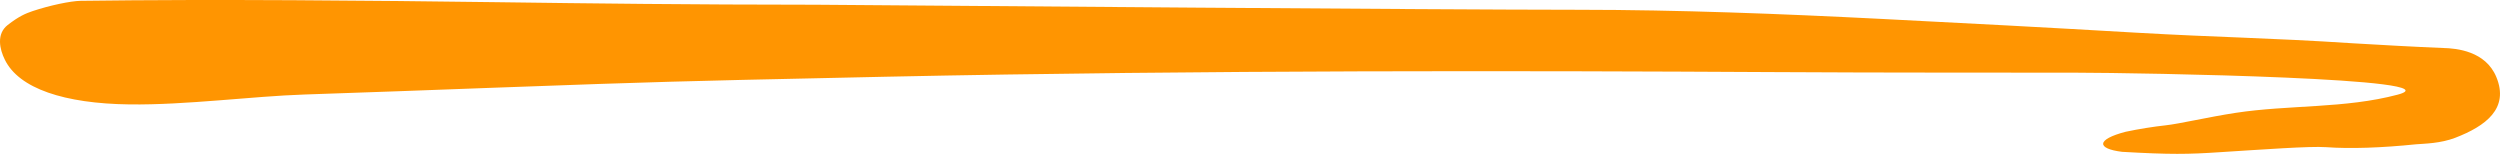 <svg width="260" height="16" viewBox="0 0 260 16" fill="none" xmlns="http://www.w3.org/2000/svg">
<path d="M225.202 13.037C226.655 12.881 229.657 12.171 232.52 11.735C238.083 10.887 243.877 11.301 249.353 9.846C255.757 8.145 223.035 7.576 215.802 7.558C207.234 7.54 197.194 7.574 184.19 7.497C159.374 7.357 125.586 7.274 92.051 7.981C82.139 8.199 72.22 8.387 62.346 8.73C58.637 8.862 54.922 8.996 51.213 9.128C44.707 9.37 38.205 9.612 31.697 9.828C26.186 10.01 19.399 10.934 13.461 10.859C6.691 10.772 1.975 9.212 0.505 6.212C-0.041 5.122 -0.394 3.526 0.803 2.597C2.006 1.665 2.675 1.4 3.406 1.15C5.17 0.56 7.349 0.103 8.387 0.086C22.7 -0.106 38.675 0.061 51.489 0.226C61.546 0.36 71.625 0.486 84.874 0.492C100.749 0.609 148.288 1.009 164.158 1.017C174.678 1.023 185.174 1.434 195.638 1.965C204.345 2.406 213.147 2.872 222.097 3.395C230.753 3.893 235.895 3.926 244.647 4.499C246.01 4.582 247.617 4.665 249.353 4.765C250.799 4.83 252.674 4.948 254.086 4.991C255.505 5.023 258.496 5.317 259.614 8C260.986 11.29 258.495 13.114 255.355 14.326C253.81 14.922 252.172 14.932 251.252 15.008C247.72 15.373 244.411 15.488 241.921 15.306C240.245 15.183 235.219 15.557 230.822 15.831C227.575 16.047 225.733 16.08 220.697 15.79C218.047 15.466 217.979 14.509 221.068 13.704C222.446 13.412 224.024 13.162 225.202 13.037Z" fill="#FF9501"/>
</svg>
